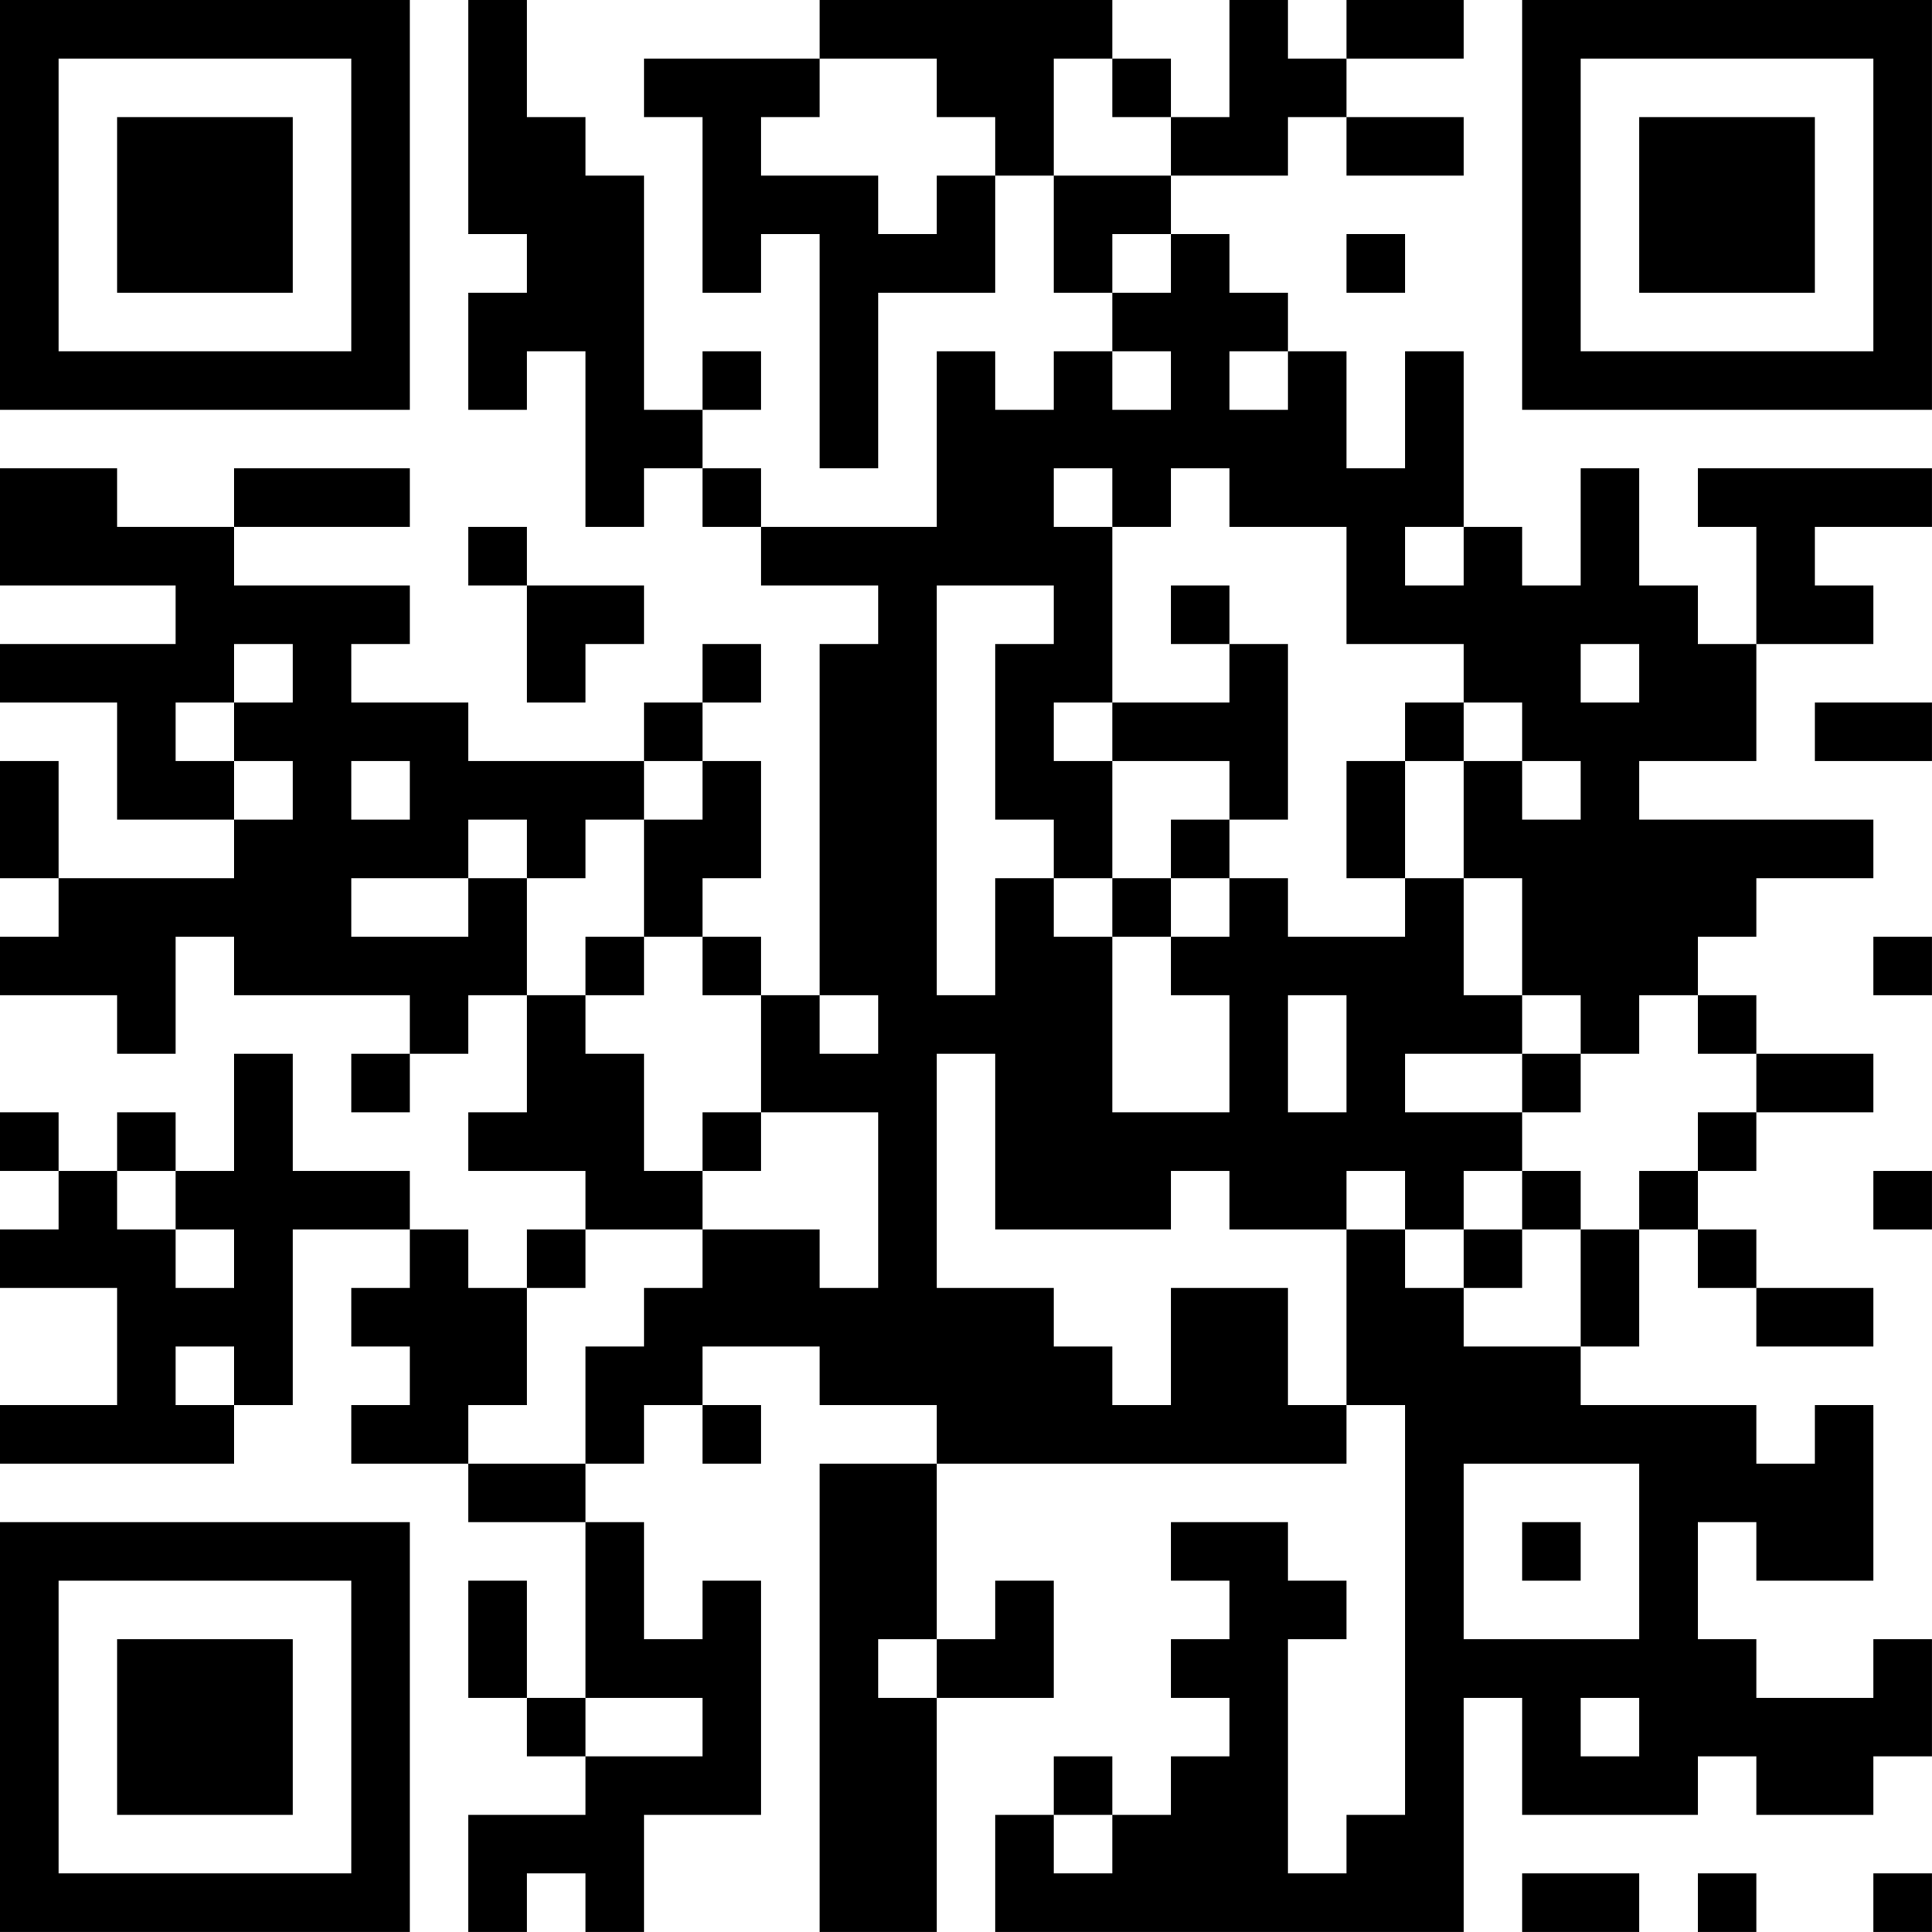 <?xml version="1.0" encoding="UTF-8"?>
<svg xmlns="http://www.w3.org/2000/svg" version="1.1" width="400" height="400" viewBox="0 0 400 400"><rect x="0" y="0" width="400" height="400" fill="#ffffff"/><g transform="scale(12.121)"><g transform="translate(0,0)"><path fill-rule="evenodd" d="M8 0L8 4L9 4L9 5L8 5L8 7L9 7L9 6L10 6L10 9L11 9L11 8L12 8L12 9L13 9L13 10L15 10L15 11L14 11L14 17L13 17L13 16L12 16L12 15L13 15L13 13L12 13L12 12L13 12L13 11L12 11L12 12L11 12L11 13L8 13L8 12L6 12L6 11L7 11L7 10L4 10L4 9L7 9L7 8L4 8L4 9L2 9L2 8L0 8L0 10L3 10L3 11L0 11L0 12L2 12L2 14L4 14L4 15L1 15L1 13L0 13L0 15L1 15L1 16L0 16L0 17L2 17L2 18L3 18L3 16L4 16L4 17L7 17L7 18L6 18L6 19L7 19L7 18L8 18L8 17L9 17L9 19L8 19L8 20L10 20L10 21L9 21L9 22L8 22L8 21L7 21L7 20L5 20L5 18L4 18L4 20L3 20L3 19L2 19L2 20L1 20L1 19L0 19L0 20L1 20L1 21L0 21L0 22L2 22L2 24L0 24L0 25L4 25L4 24L5 24L5 21L7 21L7 22L6 22L6 23L7 23L7 24L6 24L6 25L8 25L8 26L10 26L10 29L9 29L9 27L8 27L8 29L9 29L9 30L10 30L10 31L8 31L8 33L9 33L9 32L10 32L10 33L11 33L11 31L13 31L13 27L12 27L12 28L11 28L11 26L10 26L10 25L11 25L11 24L12 24L12 25L13 25L13 24L12 24L12 23L14 23L14 24L16 24L16 25L14 25L14 33L16 33L16 29L18 29L18 27L17 27L17 28L16 28L16 25L23 25L23 24L24 24L24 31L23 31L23 32L22 32L22 28L23 28L23 27L22 27L22 26L20 26L20 27L21 27L21 28L20 28L20 29L21 29L21 30L20 30L20 31L19 31L19 30L18 30L18 31L17 31L17 33L25 33L25 29L26 29L26 31L29 31L29 30L30 30L30 31L32 31L32 30L33 30L33 28L32 28L32 29L30 29L30 28L29 28L29 26L30 26L30 27L32 27L32 24L31 24L31 25L30 25L30 24L27 24L27 23L28 23L28 21L29 21L29 22L30 22L30 23L32 23L32 22L30 22L30 21L29 21L29 20L30 20L30 19L32 19L32 18L30 18L30 17L29 17L29 16L30 16L30 15L32 15L32 14L28 14L28 13L30 13L30 11L32 11L32 10L31 10L31 9L33 9L33 8L29 8L29 9L30 9L30 11L29 11L29 10L28 10L28 8L27 8L27 10L26 10L26 9L25 9L25 6L24 6L24 8L23 8L23 6L22 6L22 5L21 5L21 4L20 4L20 3L22 3L22 2L23 2L23 3L25 3L25 2L23 2L23 1L25 1L25 0L23 0L23 1L22 1L22 0L21 0L21 2L20 2L20 1L19 1L19 0L14 0L14 1L11 1L11 2L12 2L12 5L13 5L13 4L14 4L14 8L15 8L15 5L17 5L17 3L18 3L18 5L19 5L19 6L18 6L18 7L17 7L17 6L16 6L16 9L13 9L13 8L12 8L12 7L13 7L13 6L12 6L12 7L11 7L11 3L10 3L10 2L9 2L9 0ZM14 1L14 2L13 2L13 3L15 3L15 4L16 4L16 3L17 3L17 2L16 2L16 1ZM18 1L18 3L20 3L20 2L19 2L19 1ZM19 4L19 5L20 5L20 4ZM23 4L23 5L24 5L24 4ZM19 6L19 7L20 7L20 6ZM21 6L21 7L22 7L22 6ZM18 8L18 9L19 9L19 12L18 12L18 13L19 13L19 15L18 15L18 14L17 14L17 11L18 11L18 10L16 10L16 17L17 17L17 15L18 15L18 16L19 16L19 19L21 19L21 17L20 17L20 16L21 16L21 15L22 15L22 16L24 16L24 15L25 15L25 17L26 17L26 18L24 18L24 19L26 19L26 20L25 20L25 21L24 21L24 20L23 20L23 21L21 21L21 20L20 20L20 21L17 21L17 18L16 18L16 22L18 22L18 23L19 23L19 24L20 24L20 22L22 22L22 24L23 24L23 21L24 21L24 22L25 22L25 23L27 23L27 21L28 21L28 20L29 20L29 19L30 19L30 18L29 18L29 17L28 17L28 18L27 18L27 17L26 17L26 15L25 15L25 13L26 13L26 14L27 14L27 13L26 13L26 12L25 12L25 11L23 11L23 9L21 9L21 8L20 8L20 9L19 9L19 8ZM8 9L8 10L9 10L9 12L10 12L10 11L11 11L11 10L9 10L9 9ZM24 9L24 10L25 10L25 9ZM20 10L20 11L21 11L21 12L19 12L19 13L21 13L21 14L20 14L20 15L19 15L19 16L20 16L20 15L21 15L21 14L22 14L22 11L21 11L21 10ZM4 11L4 12L3 12L3 13L4 13L4 14L5 14L5 13L4 13L4 12L5 12L5 11ZM27 11L27 12L28 12L28 11ZM24 12L24 13L23 13L23 15L24 15L24 13L25 13L25 12ZM31 12L31 13L33 13L33 12ZM6 13L6 14L7 14L7 13ZM11 13L11 14L10 14L10 15L9 15L9 14L8 14L8 15L6 15L6 16L8 16L8 15L9 15L9 17L10 17L10 18L11 18L11 20L12 20L12 21L10 21L10 22L9 22L9 24L8 24L8 25L10 25L10 23L11 23L11 22L12 22L12 21L14 21L14 22L15 22L15 19L13 19L13 17L12 17L12 16L11 16L11 14L12 14L12 13ZM10 16L10 17L11 17L11 16ZM32 16L32 17L33 17L33 16ZM14 17L14 18L15 18L15 17ZM22 17L22 19L23 19L23 17ZM26 18L26 19L27 19L27 18ZM12 19L12 20L13 20L13 19ZM2 20L2 21L3 21L3 22L4 22L4 21L3 21L3 20ZM26 20L26 21L25 21L25 22L26 22L26 21L27 21L27 20ZM32 20L32 21L33 21L33 20ZM3 23L3 24L4 24L4 23ZM25 25L25 28L28 28L28 25ZM26 26L26 27L27 27L27 26ZM15 28L15 29L16 29L16 28ZM10 29L10 30L12 30L12 29ZM27 29L27 30L28 30L28 29ZM18 31L18 32L19 32L19 31ZM26 32L26 33L28 33L28 32ZM29 32L29 33L30 33L30 32ZM32 32L32 33L33 33L33 32ZM0 0L0 7L7 7L7 0ZM1 1L1 6L6 6L6 1ZM2 2L2 5L5 5L5 2ZM26 0L26 7L33 7L33 0ZM27 1L27 6L32 6L32 1ZM28 2L28 5L31 5L31 2ZM0 26L0 33L7 33L7 26ZM1 27L1 32L6 32L6 27ZM2 28L2 31L5 31L5 28Z" fill="#000000"/></g></g></svg>
